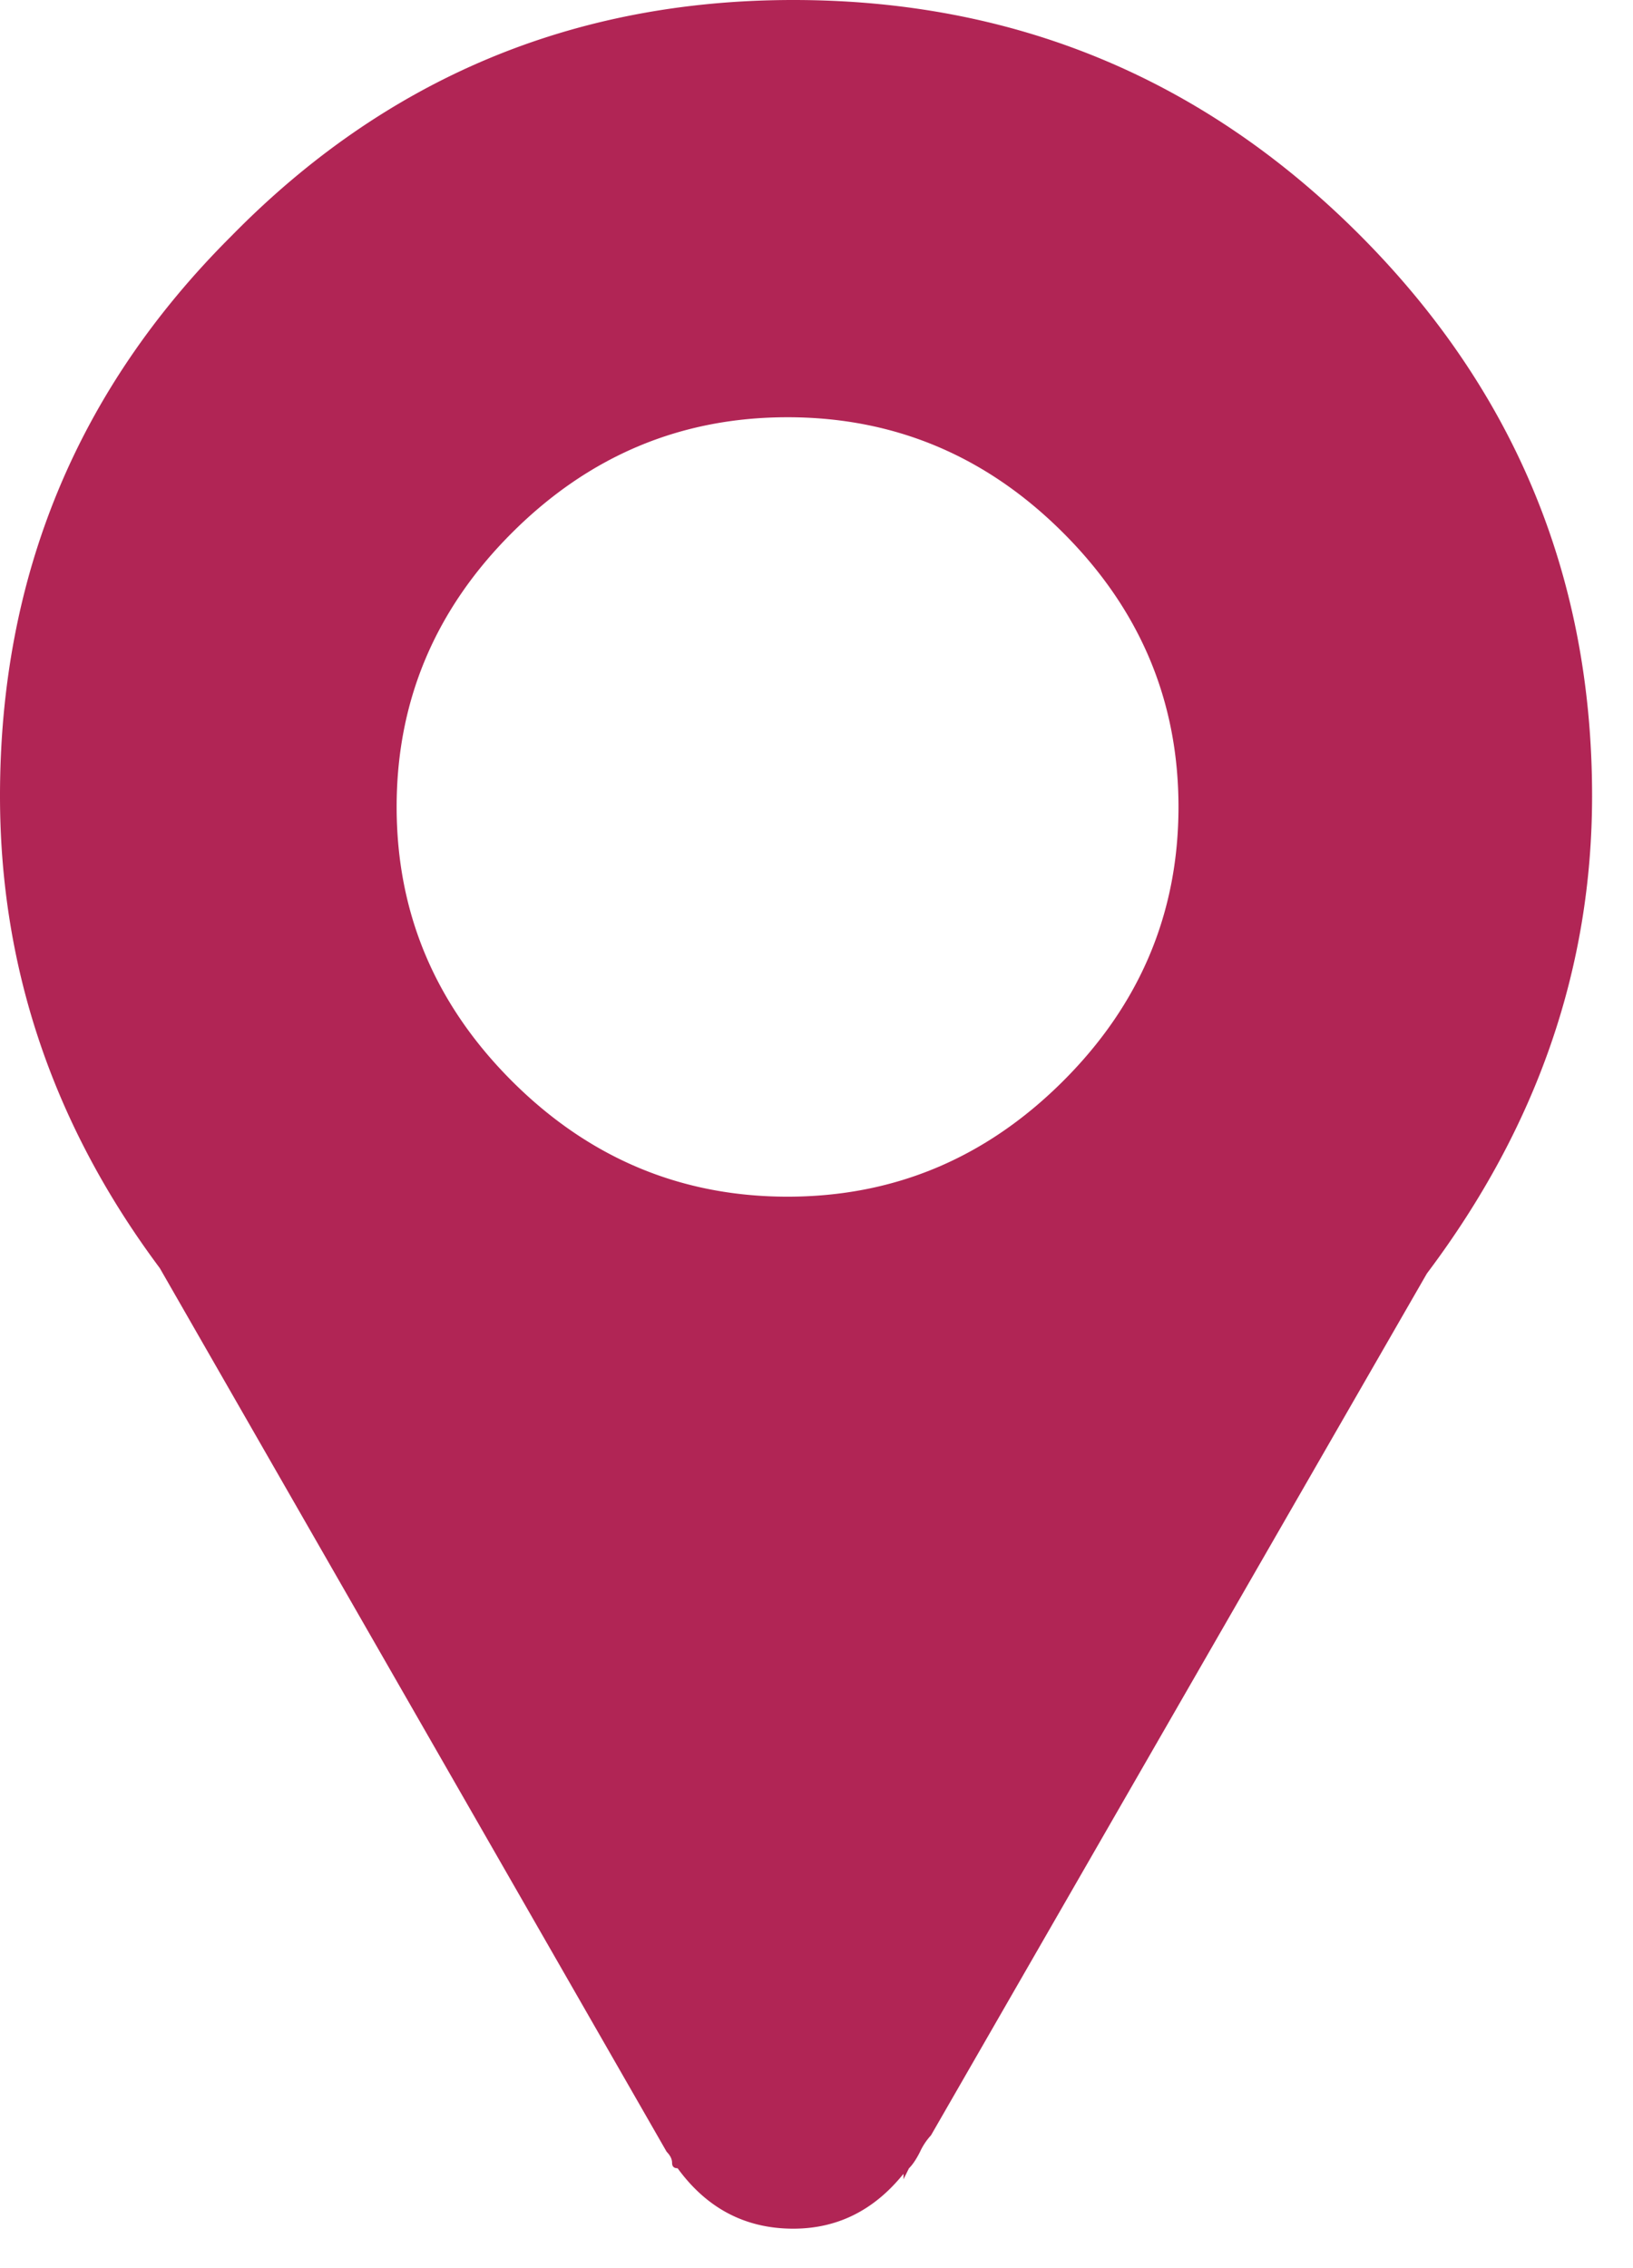 <svg xmlns="http://www.w3.org/2000/svg" width="18" height="25" viewBox="0 0 18 25"><g><g clip-path="url(#clip-0AA89075-8C5B-42D2-A742-F2EF596979EB)"><g><path fill="#B12555" d="M4.372 8.894c0-1.17.425-2.178 1.275-3.025.85-.847 1.86-1.27 3.034-1.27 1.173 0 2.185.423 3.034 1.27.85.847 1.275 1.855 1.275 3.025s-.425 2.178-1.275 3.025c-.85.847-1.86 1.271-3.034 1.271-1.173 0-2.185-.424-3.034-1.27-.85-.848-1.275-1.856-1.275-3.026zM0 8.774c0 1.895.587 3.63 1.761 5.203l5.587 9.74c.04.041.06.081.06.122 0 .04.02.06.061.06.324.444.749.666 1.275.666.486 0 .89-.202 1.215-.605v.06l.06-.12c.041-.041.082-.102.122-.182a.704.704 0 0 1 .121-.182l5.466-9.499c1.214-1.613 1.821-3.368 1.821-5.264 0-2.42-.86-4.487-2.58-6.202C13.249.857 11.173 0 8.744 0S4.251.867 2.55 2.602C.85 4.296 0 6.353 0 8.773z"/></g></g></g></svg>
